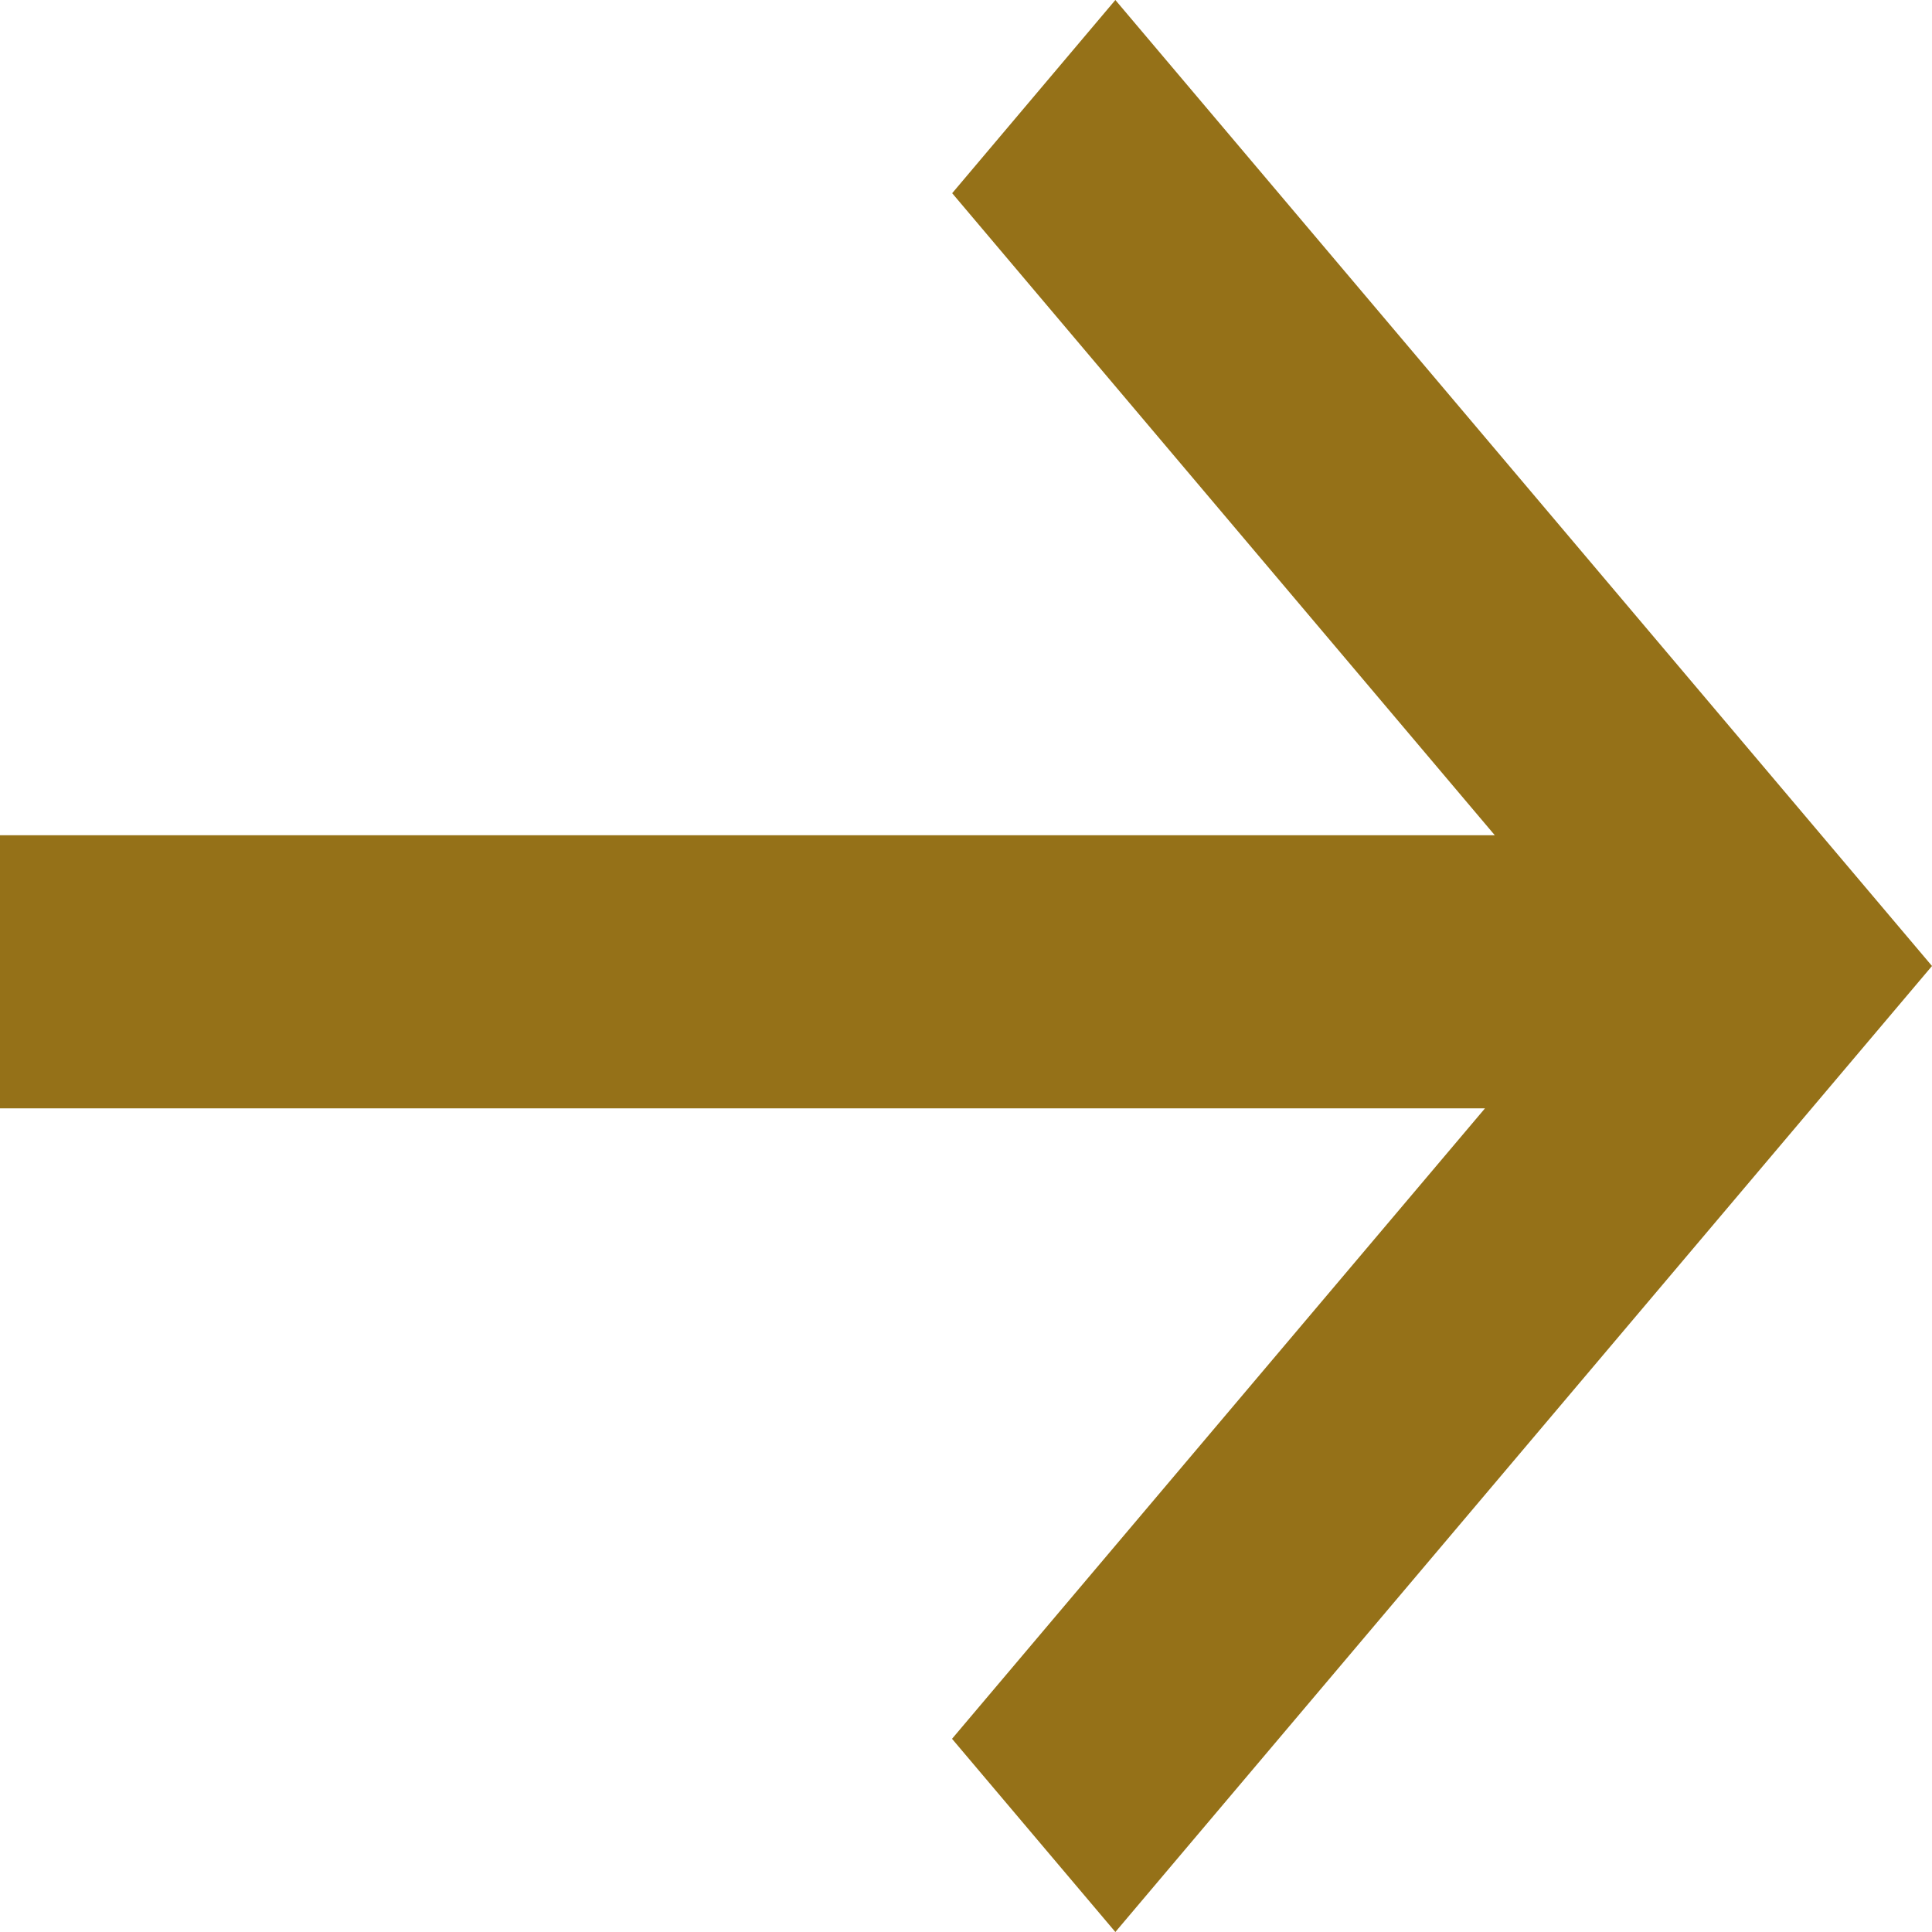 <svg width="13" height="13" viewBox="0 0 13 13" fill="none" xmlns="http://www.w3.org/2000/svg">
<path fill-rule="evenodd" clip-rule="evenodd" d="M13 6.5L7.505 0L6.407 1.3L10.058 5.62H0V7.458H9.992L6.406 11.7L7.505 13L11.901 7.8L11.901 7.8L13 6.5Z" fill="#957118"/>
</svg>
